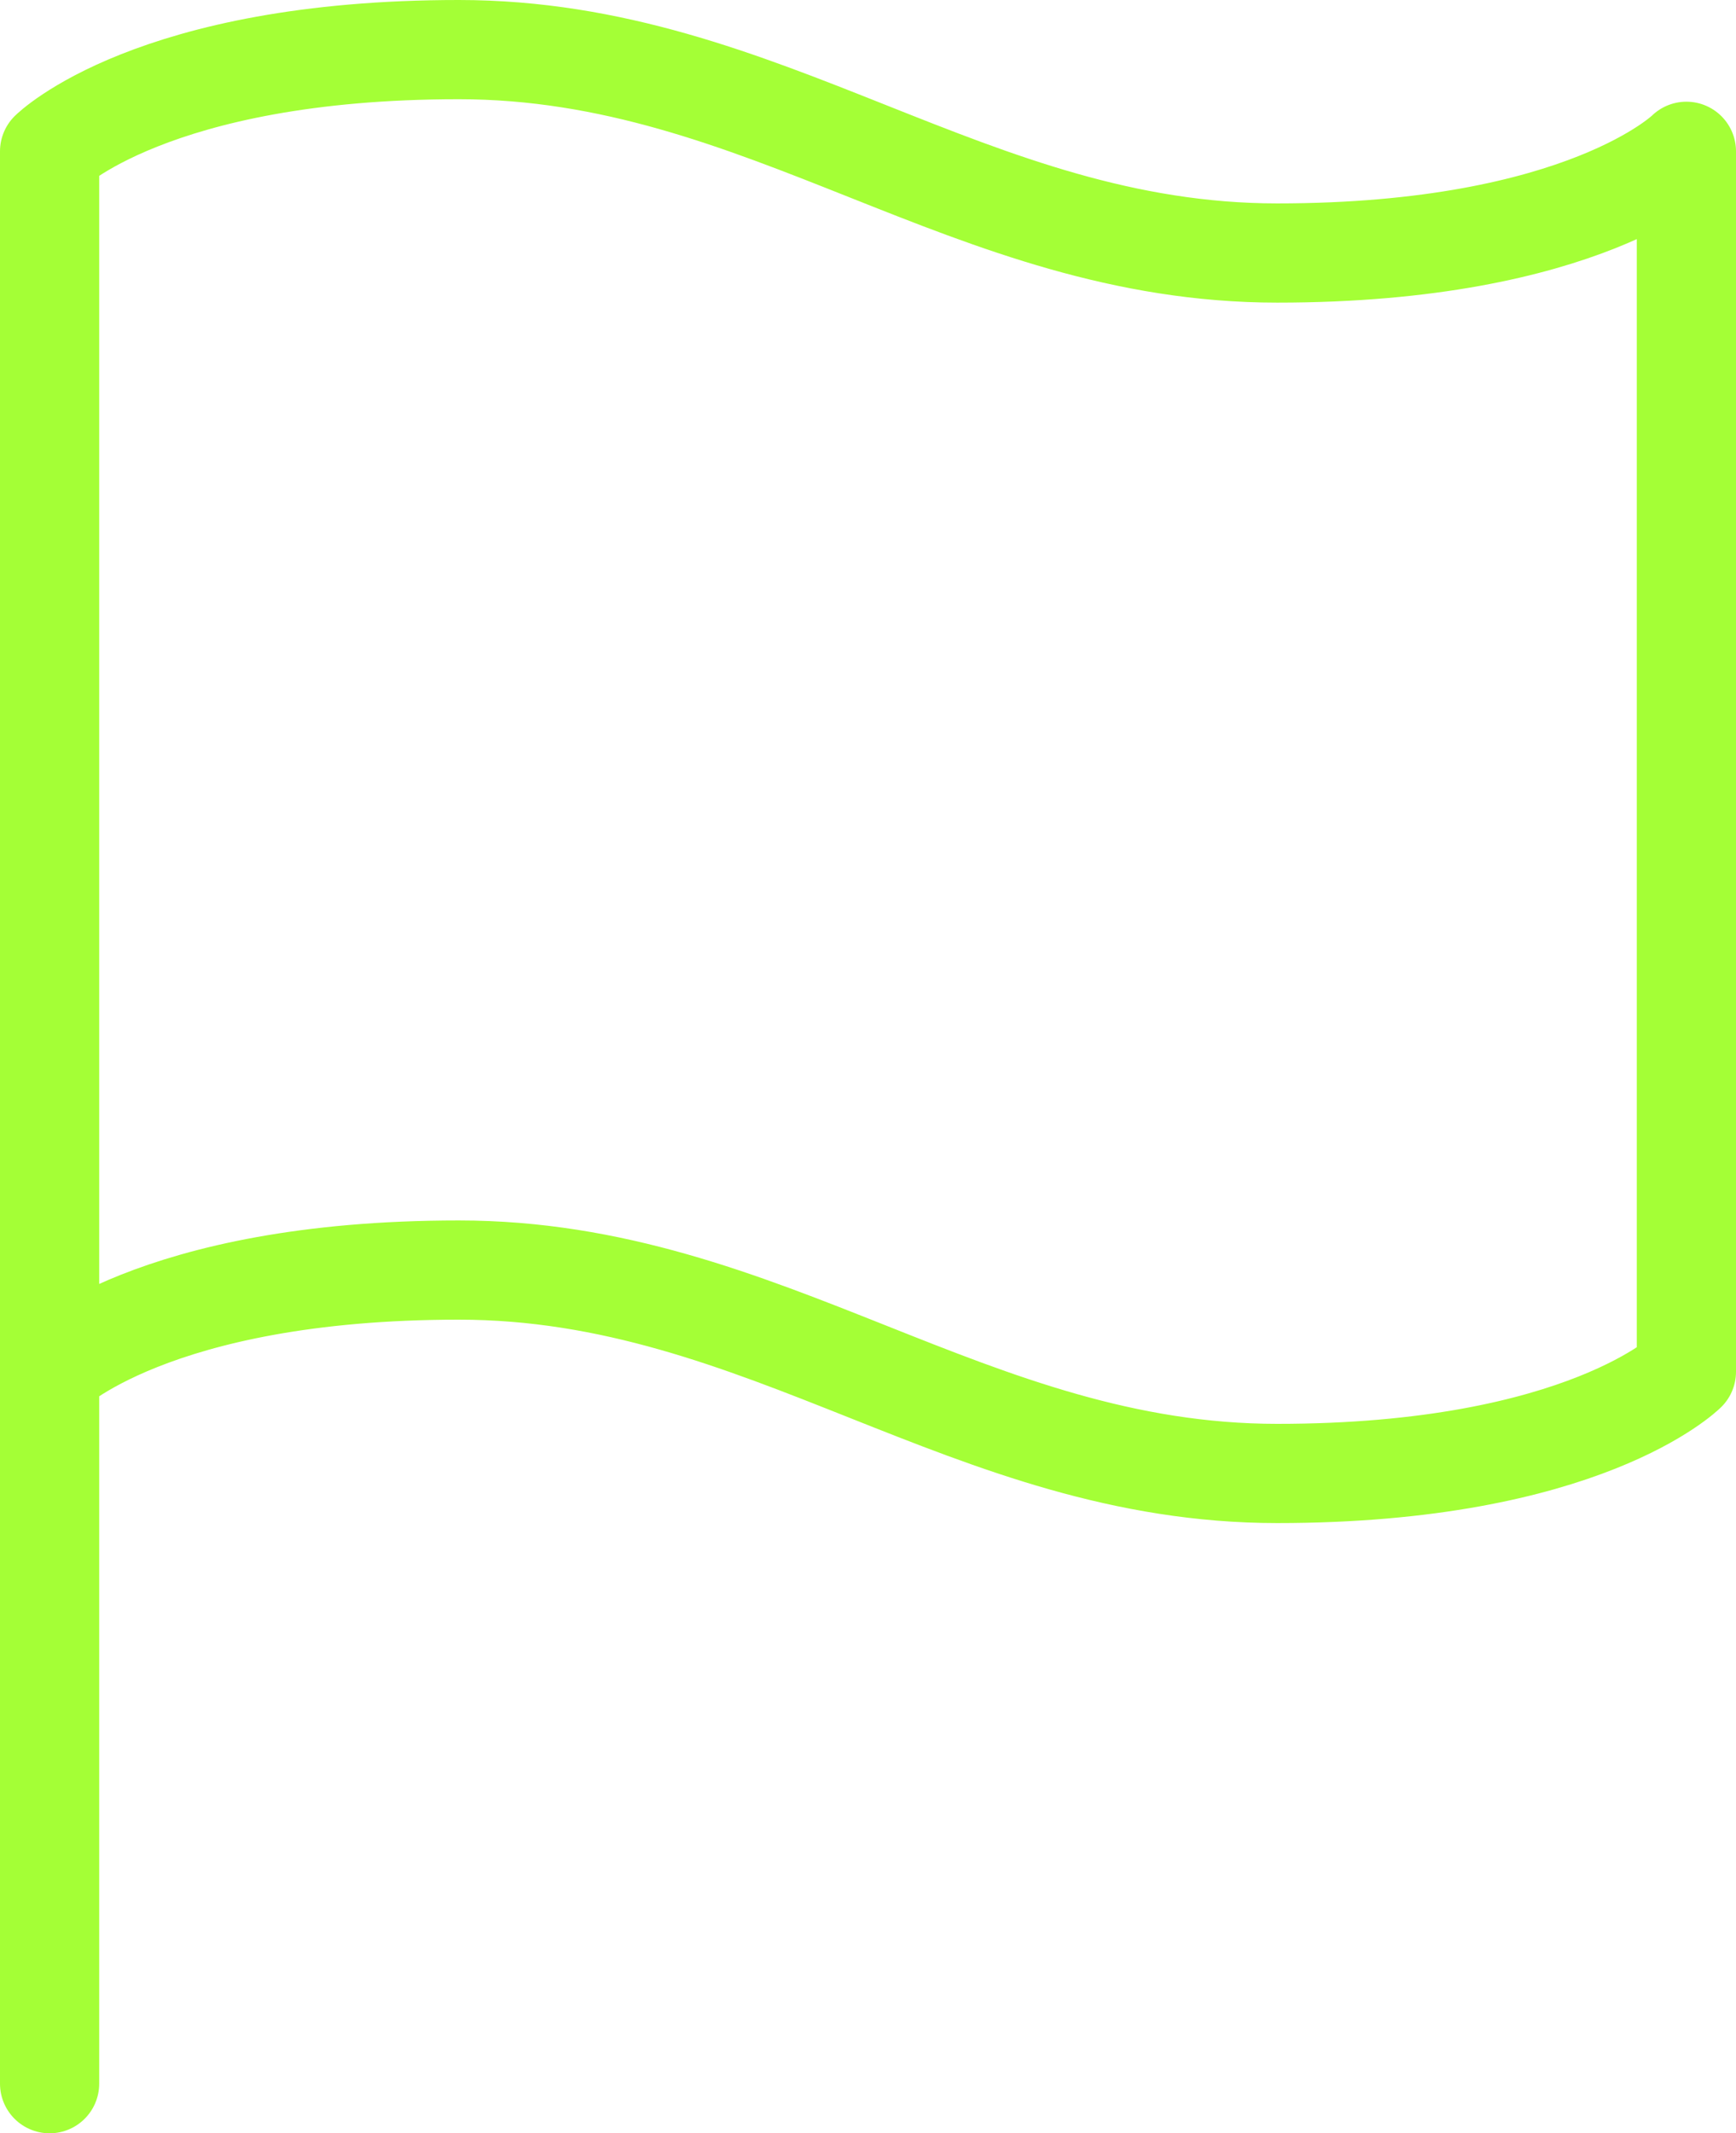 <svg xmlns="http://www.w3.org/2000/svg" width="35" height="43" viewBox="0 0 35 43" fill="none"><path d="M1 27.65C1 27.65 3.062 25.6 9.25 25.6C15.438 25.6 19.562 29.7 25.75 29.7C31.938 29.7 34 27.65 34 27.65V3.05C34 3.05 31.938 5.1 25.75 5.1C19.562 5.1 15.438 1 9.25 1C3.062 1 1 3.05 1 3.05V27.65ZM1 27.65V42" stroke="#A4FF36" stroke-width="2" stroke-linecap="round" stroke-linejoin="round"></path></svg>